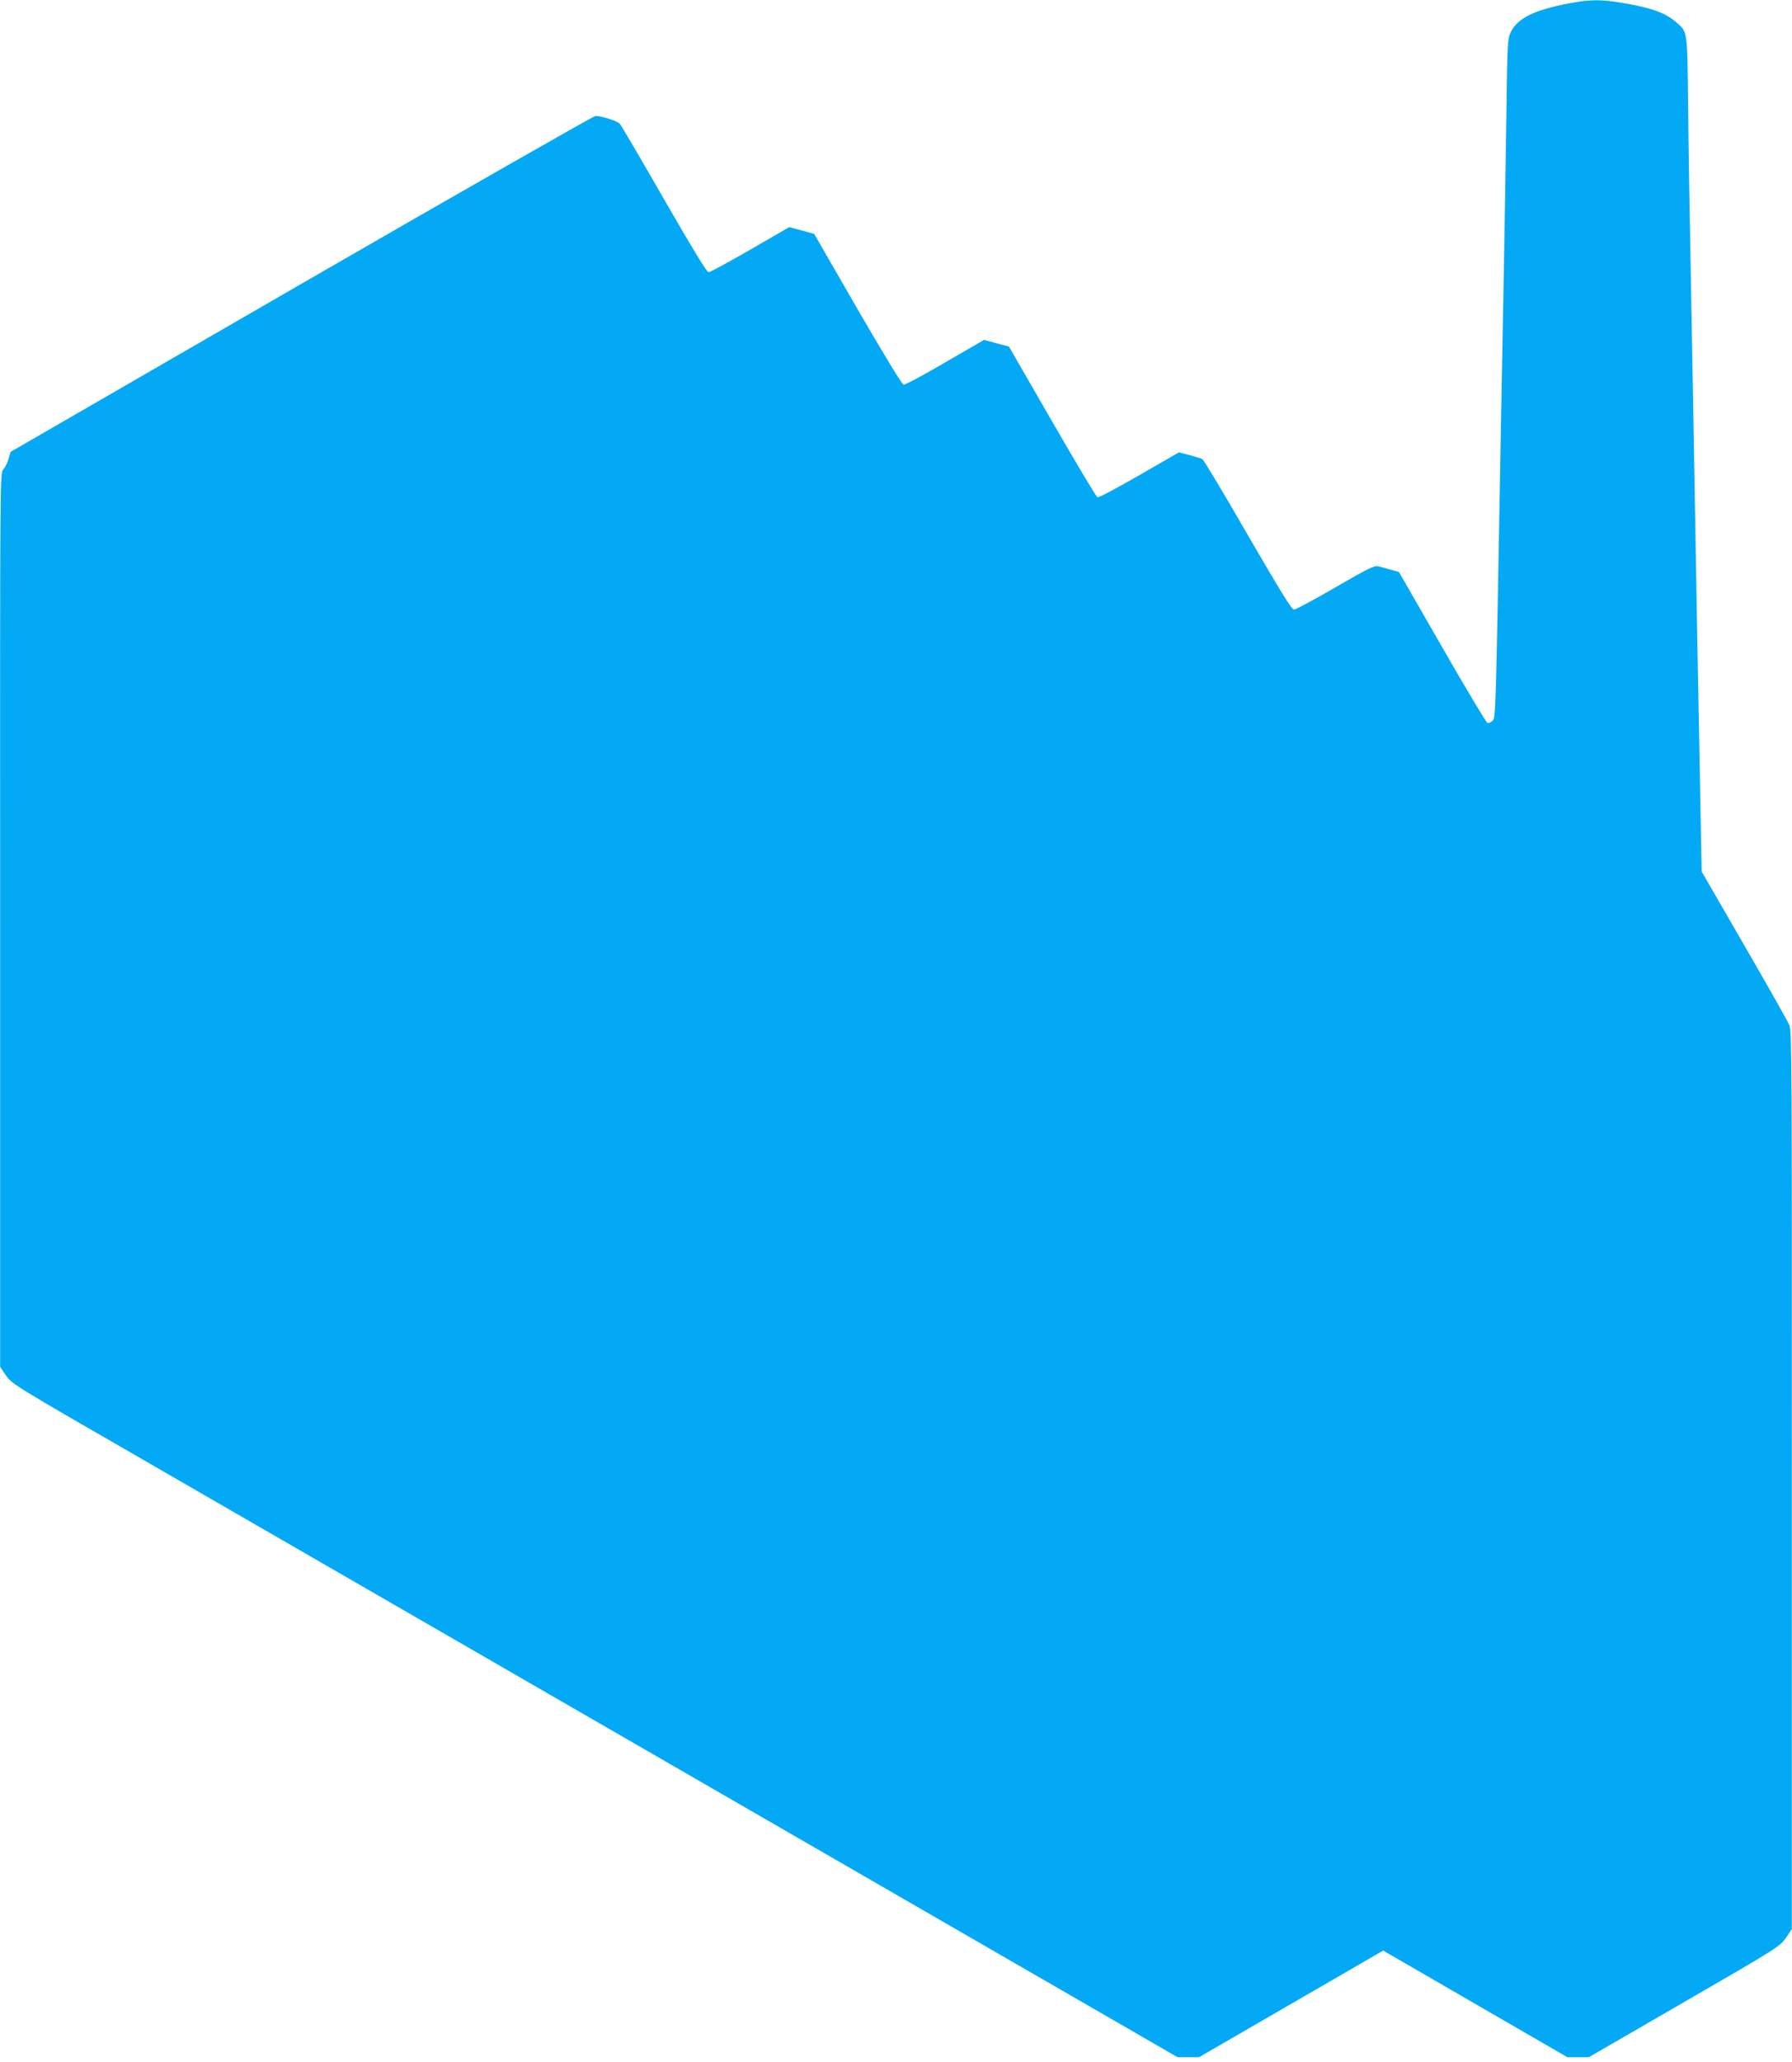 <?xml version="1.0" standalone="no"?>
<!DOCTYPE svg PUBLIC "-//W3C//DTD SVG 20010904//EN"
 "http://www.w3.org/TR/2001/REC-SVG-20010904/DTD/svg10.dtd">
<svg version="1.0" xmlns="http://www.w3.org/2000/svg"
 width="1113pt" height="1280pt" viewBox="0 0 1113 1280"
 preserveAspectRatio="xMidYMid meet">
<g transform="translate(0,1280) scale(0.1,-0.1)"
fill="#03a9f4" stroke="none">
<path d="M9750 12780 c-220 -41 -326 -93 -368 -182 -19 -41 -20 -69 -26 -523
-4 -264 -11 -700 -16 -970 -5 -269 -14 -751 -20 -1070 -30 -1701 -30 -1688
-50 -1709 -10 -10 -24 -16 -32 -13 -7 2 -134 214 -281 470 l-268 466 -52 15
c-29 8 -64 18 -79 21 -22 6 -67 -17 -264 -131 -131 -76 -247 -138 -257 -138
-14 -1 -82 110 -287 463 -147 255 -274 467 -282 471 -7 4 -43 15 -80 25 l-66
17 -246 -142 c-136 -78 -252 -140 -260 -137 -7 3 -133 214 -281 470 l-268 465
-77 21 -78 21 -242 -140 c-133 -78 -249 -140 -258 -138 -10 2 -128 197 -286
469 l-269 467 -77 21 -78 21 -242 -140 c-134 -77 -250 -140 -259 -140 -11 0
-105 155 -276 452 -143 249 -267 460 -275 469 -16 18 -112 49 -152 49 -12 -1
-835 -470 -1828 -1043 l-1804 -1042 -13 -44 c-7 -25 -22 -54 -33 -66 -20 -21
-20 -28 -19 -2796 l0 -2774 37 -54 c36 -52 50 -61 847 -520 446 -257 1411
-814 2145 -1238 734 -424 1999 -1154 2810 -1622 l1474 -851 67 0 66 0 572 331
572 331 572 -331 572 -331 66 0 67 0 593 343 c583 337 595 345 631 398 l37 54
0 2786 c1 2545 0 2790 -15 2825 -9 22 -135 245 -281 497 l-264 457 -9 478 c-5
262 -14 745 -20 1072 -22 1273 -31 1734 -40 2245 -6 292 -13 723 -15 958 -5
471 -4 457 -70 515 -69 61 -149 91 -327 122 -138 24 -210 24 -338 0z"/>
</g>
</svg>
